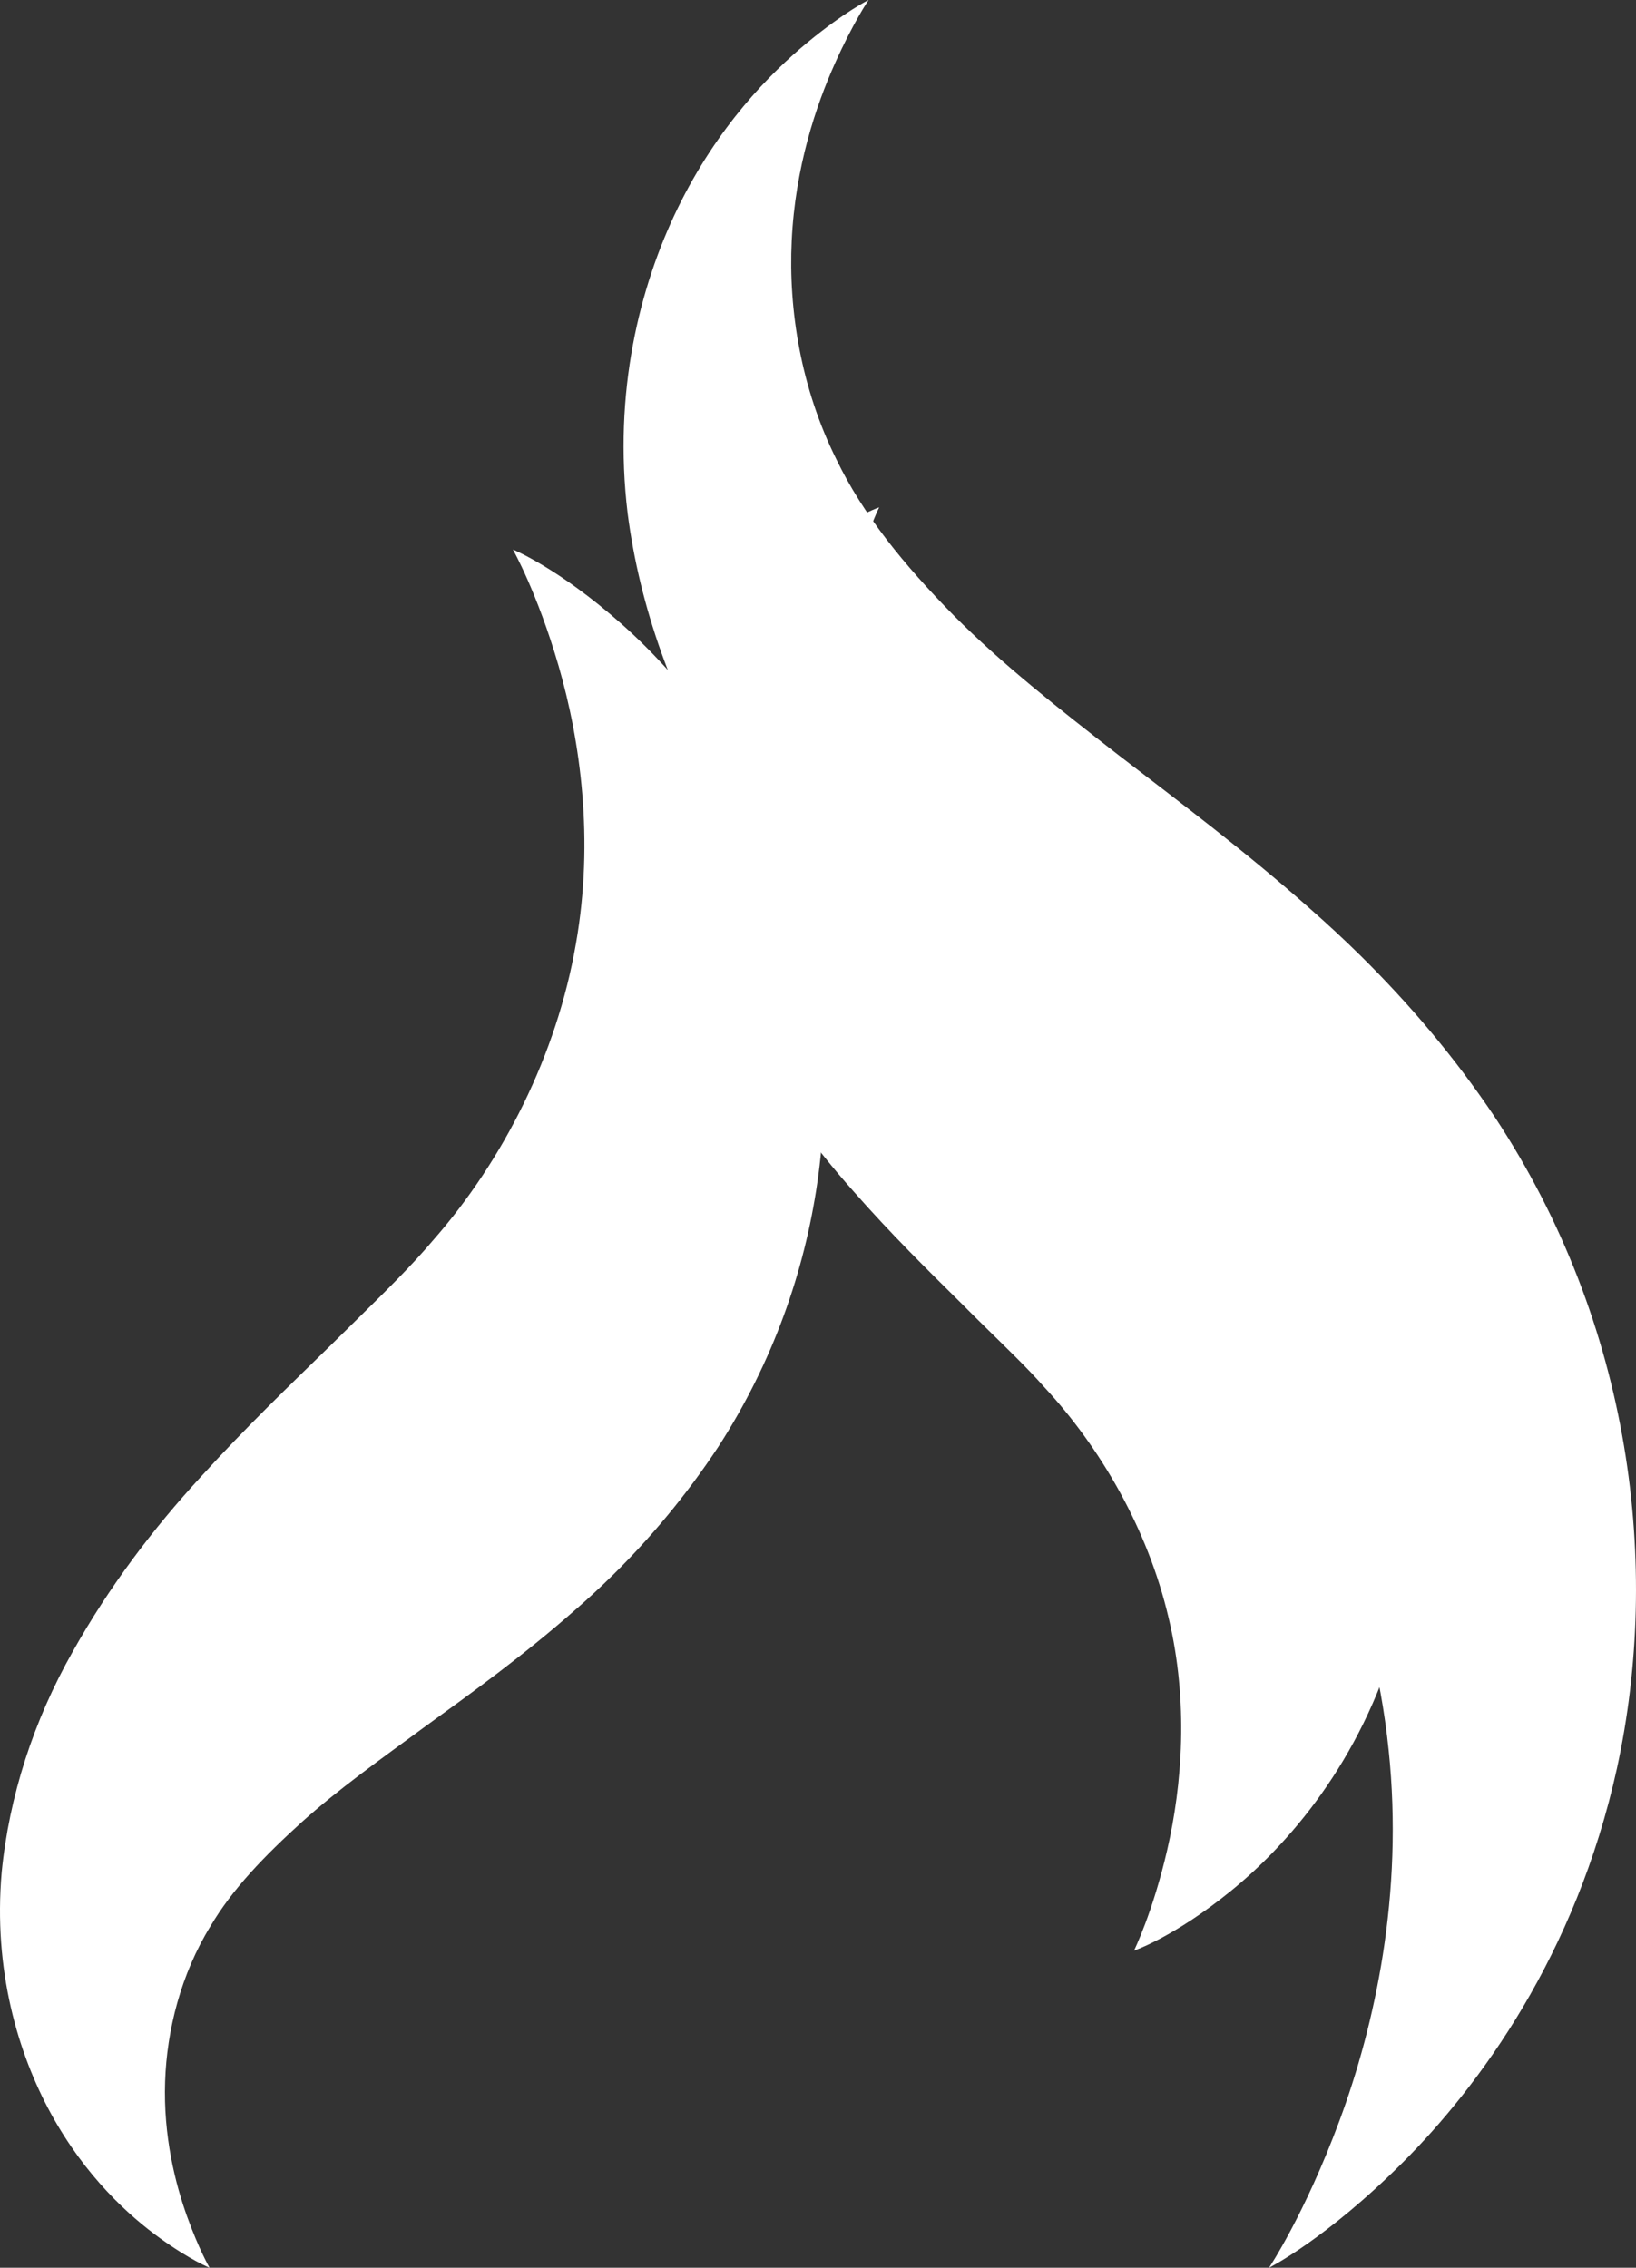 <?xml version="1.0"?>
 <!-- Created with Inkscape (http://www.inkscape.org/) --> <svg width="102.278" height="141.741" viewBox="0 0 362.402 502.231" id="svg2" version="1.1" inkscape:version="1.1.2 (0a00cf5339, 2022-02-04)" inkscape:export-filename="C:\Users\Admin\Desktop\eigenes\flame.png" inkscape:export-xdpi="157.69647" inkscape:export-ydpi="157.69647" sodipodi:docname="1463390917.svg" xmlns:inkscape="http://www.inkscape.org/namespaces/inkscape" xmlns:sodipodi="http://sodipodi.sourceforge.net/DTD/sodipodi-0.dtd" xmlns="http://www.w3.org/2000/svg" xmlns:svg="http://www.w3.org/2000/svg" xmlns:rdf="http://www.w3.org/1999/02/22-rdf-syntax-ns#" xmlns:cc="http://creativecommons.org/ns#" xmlns:dc="http://purl.org/dc/elements/1.1/"><rect x="0" y="0" width="362.402" height="502.231" fill="#333333" stroke="none"/> <defs id="defs4"> <inkscape:path-effect fuse_tolerance="0" vertical_pattern="false" prop_units="false" tang_offset="0" normal_offset="0" spacing="0" scale_y_rel="false" prop_scale="1" copytype="single_stretched" pattern="m 378.963,261.444 c 39.063,0 82.865,40.022 82.865,40.022 0,0 -43.802,40.022 -82.865,40.022 -39.063,0 -82.865,-40.022 -82.865,-40.022 0,0 43.802,-40.022 82.865,-40.022 z" is_visible="true" id="path-effect4336" effect="skeletal" lpeversion="0" hide_knot="false"></inkscape:path-effect> <inkscape:path-effect is_visible="true" id="path-effect4334" effect="spiro" lpeversion="0"></inkscape:path-effect> <inkscape:path-effect fuse_tolerance="0" vertical_pattern="false" prop_units="false" tang_offset="0" normal_offset="0" spacing="0" scale_y_rel="false" prop_scale="1" copytype="single_stretched" pattern="m 255.113,240.385 c 39.063,0 82.865,40.022 82.865,40.022 0,0 -43.802,40.022 -82.865,40.022 -39.063,0 -82.865,-40.022 -82.865,-40.022 0,0 43.802,-40.022 82.865,-40.022 z" is_visible="true" id="path-effect4330" effect="skeletal" lpeversion="0" hide_knot="false"></inkscape:path-effect> <inkscape:path-effect is_visible="true" id="path-effect4328" effect="spiro" lpeversion="0"></inkscape:path-effect> <inkscape:path-effect effect="skeletal" id="path-effect4319" is_visible="true" pattern="m 356.891,149.078 c 39.063,0 82.865,40.022 82.865,40.022 0,0 -43.802,40.022 -82.865,40.022 -39.063,0 -82.865,-40.022 -82.865,-40.022 0,0 43.802,-40.022 82.865,-40.022 z" copytype="single_stretched" prop_scale="1" scale_y_rel="false" spacing="0" normal_offset="0" tang_offset="0" prop_units="false" vertical_pattern="false" fuse_tolerance="0" lpeversion="0" hide_knot="false"></inkscape:path-effect> <inkscape:path-effect effect="spiro" id="path-effect4317" is_visible="true" lpeversion="0"></inkscape:path-effect> </defs> <sodipodi:namedview id="base" pagecolor="#464646" bordercolor="#666666" borderopacity="1.0" inkscape:pageopacity="0" inkscape:pageshadow="2" inkscape:zoom="0.49837466" inkscape:cx="239.77945" inkscape:cy="4.0130451" inkscape:document-units="px" inkscape:current-layer="layer1" showgrid="false" inkscape:window-width="1920" inkscape:window-height="1043" inkscape:window-x="0" inkscape:window-y="0" inkscape:window-maximized="1" inkscape:pagecheckerboard="0"></sodipodi:namedview>  <g inkscape:label="Ebene 1" inkscape:groupmode="layer" id="layer1" transform="translate(-337.888,-402.288)"> <path style="fill:#ffffff;fill-opacity:1;fill-rule:evenodd;stroke:none;stroke-width:1px;stroke-linecap:butt;stroke-linejoin:miter;stroke-opacity:1" d="m 639.352,614.016 c 10.449,10.311 20.579,22.126 29.622,35.602 30.52,46.255 36.806,99.671 27.112,144.23 -9.116,41.481 -30.519,70.398 -47.418,87.305 -17.075,17.083 -29.668,23.366 -29.668,23.366 0,0 7.898,-11.772 15.609,-32.572 7.807,-21.062 14.255,-50.089 10.884,-82.098 -3.477,-33.92 -17.715,-67.921 -39.775,-94.587 -6.532,-8.111 -14.289,-16.009 -22.596,-24.179 -2.935,-2.887 -5.947,-5.815 -9.041,-8.827 0,0 -10e-6,-10e-6 -10e-6,-10e-6 -11.906,-11.446 -25.277,-23.819 -38.401,-37.669 -13.768,-14.383 -26.613,-30.37 -37.226,-48.182 -11.445,-18.988 -18.859,-39.702 -21.528,-60.394 -3.231,-26.79 2.625,-50.194 11.033,-67.507 8.887,-18.264 20.64,-30.067 28.73,-36.753 8.31,-6.868 13.611,-9.463 13.611,-9.463 0,0 -3.379,4.907 -7.518,14.171 -4.118,9.217 -8.75,22.872 -9.517,39.154 -0.738,15.366 2.044,32.639 9.888,48.392 5.899,12.244 14.95,23.369 26.034,34.62 10.621,10.687 22.922,20.367 36.597,30.988 13.364,10.288 27.902,21.133 42.357,33.974 0,0 10e-6,2e-5 10e-6,2e-5 3.78,3.323 7.526,6.793 11.211,10.429 z" id="path4315" inkscape:path-effect="#path-effect4317;#path-effect4319" inkscape:original-d="m 530.30021,402.28798 c -20.92462,31.28752 -25.01113,69.20773 -30.26034,107.71982 -14.09363,103.40066 103.12125,87.51435 137.30612,162.43213 39.12759,85.75003 -10.99468,155.07983 -18.3454,232.07868" inkscape:connector-curvature="0"></path> <path inkscape:connector-curvature="0" inkscape:original-d="M 384.30667,904.51861 C 368.45289,880.81323 365.35668,852.08255 361.37956,822.90339 350.70136,744.56065 439.5106,756.59712 465.41118,699.83476 495.05664,634.86523 457.08093,582.33668 451.51156,523.9976" inkscape:path-effect="#path-effect4328;#path-effect4330" id="path4326" d="m 417.514,693.948 c 6.031,-5.927 11.628,-11.444 16.269,-16.935 15.687,-17.846 27.442,-41.223 31.67,-65.65 4.096,-23.14 0.966,-45.075 -3.819,-61.572 -4.704,-16.215 -10.122,-25.794 -10.122,-25.794 0,0 10.11,4.09 24.182,16.588 13.901,12.346 31.939,34.163 40.354,66.778 8.945,35.054 5.137,77.868 -19.008,115.292 -7.155,10.86 -15.12,20.288 -23.295,28.359 -2.883,2.846 -5.809,5.54 -8.757,8.096 0,0 -1e-5,1e-5 -1e-5,1e-5 -11.259,9.895 -22.419,17.933 -32.572,25.293 -10.362,7.599 -19.591,14.154 -27.652,21.395 -8.362,7.591 -15.402,14.851 -20.271,23.107 -6.512,10.596 -9.646,22.944 -10.027,34.348 -0.419,12.104 2.259,22.659 4.882,29.957 2.628,7.311 4.958,11.307 4.958,11.307 0,0 -4.25,-1.683 -11.051,-6.599 -6.607,-4.776 -16.383,-13.46 -24.096,-27.555 -7.294,-13.359 -12.79,-31.824 -10.894,-53.464 1.634,-16.703 7.047,-33.555 15.765,-48.881 8.043,-14.36 17.835,-27.234 28.281,-38.589 9.916,-10.926 19.903,-20.485 28.616,-28.988 0,0 10e-6,-10e-6 10e-6,-10e-6 2.254,-2.237 4.461,-4.404 6.587,-6.493 z" style="fill:#ffffff;fill-opacity:1;fill-rule:evenodd;stroke:none;stroke-width:1px;stroke-linecap:butt;stroke-linejoin:miter;stroke-opacity:1"></path> <path inkscape:connector-curvature="0" inkscape:original-d="m 532.63878,514.65324 c -13.31716,19.91247 -15.91795,44.04621 -19.25873,68.55665 -8.96968,65.80778 65.62995,55.69718 87.3864,103.37747 24.90216,54.57431 -6.9974,98.69821 -11.67566,147.70296" inkscape:path-effect="#path-effect4334;#path-effect4336" id="path4332" d="m 612.265,639.031 c 7.038,6.95 13.919,15.184 20.13,24.735 20.955,33.007 23.525,70.517 14.953,100.817 -8.065,28.186 -24.419,46.441 -36.82,56.51 -12.57,10.206 -21.437,13.198 -21.437,13.198 0,0 4.18,-8.482 7.378,-22.403 3.265,-14.213 4.752,-32.601 0.285,-51.304 -4.606,-19.684 -15.115,-37.734 -27.616,-51.174 -3.692,-4.178 -8.215,-8.51 -13.104,-13.312 -1.728,-1.697 -3.519,-3.47 -5.359,-5.326 0,0 -10e-6,-1e-5 -10e-6,-1e-5 -7.115,-7.031 -15.41,-15.183 -23.721,-24.646 -8.784,-9.84 -17.048,-21.157 -23.806,-33.79 -7.354,-13.494 -11.766,-28.414 -12.882,-43.122 -1.227,-19.065 4.089,-35.057 10.825,-46.439 7.127,-12.012 15.912,-19.132 21.778,-22.954 6.045,-3.94 9.77,-5.167 9.77,-5.167 0,0 -1.806,3.54 -3.677,9.875 -1.872,6.335 -3.579,15.344 -2.564,25.356 0.942,9.42 4.248,19.31 10.096,27.323 4.357,6.263 10.384,11.588 17.388,17.348 6.793,5.525 14.459,10.502 23.177,16.596 8.546,5.896 18.017,12.529 27.677,20.95 0,0 10e-6,10e-6 10e-6,10e-6 2.531,2.172 5.048,4.478 7.529,6.929 z" style="fill:#ffffff;fill-opacity:1;fill-rule:evenodd;stroke:none;stroke-width:1px;stroke-linecap:butt;stroke-linejoin:miter;stroke-opacity:1"></path> </g> </svg> 
